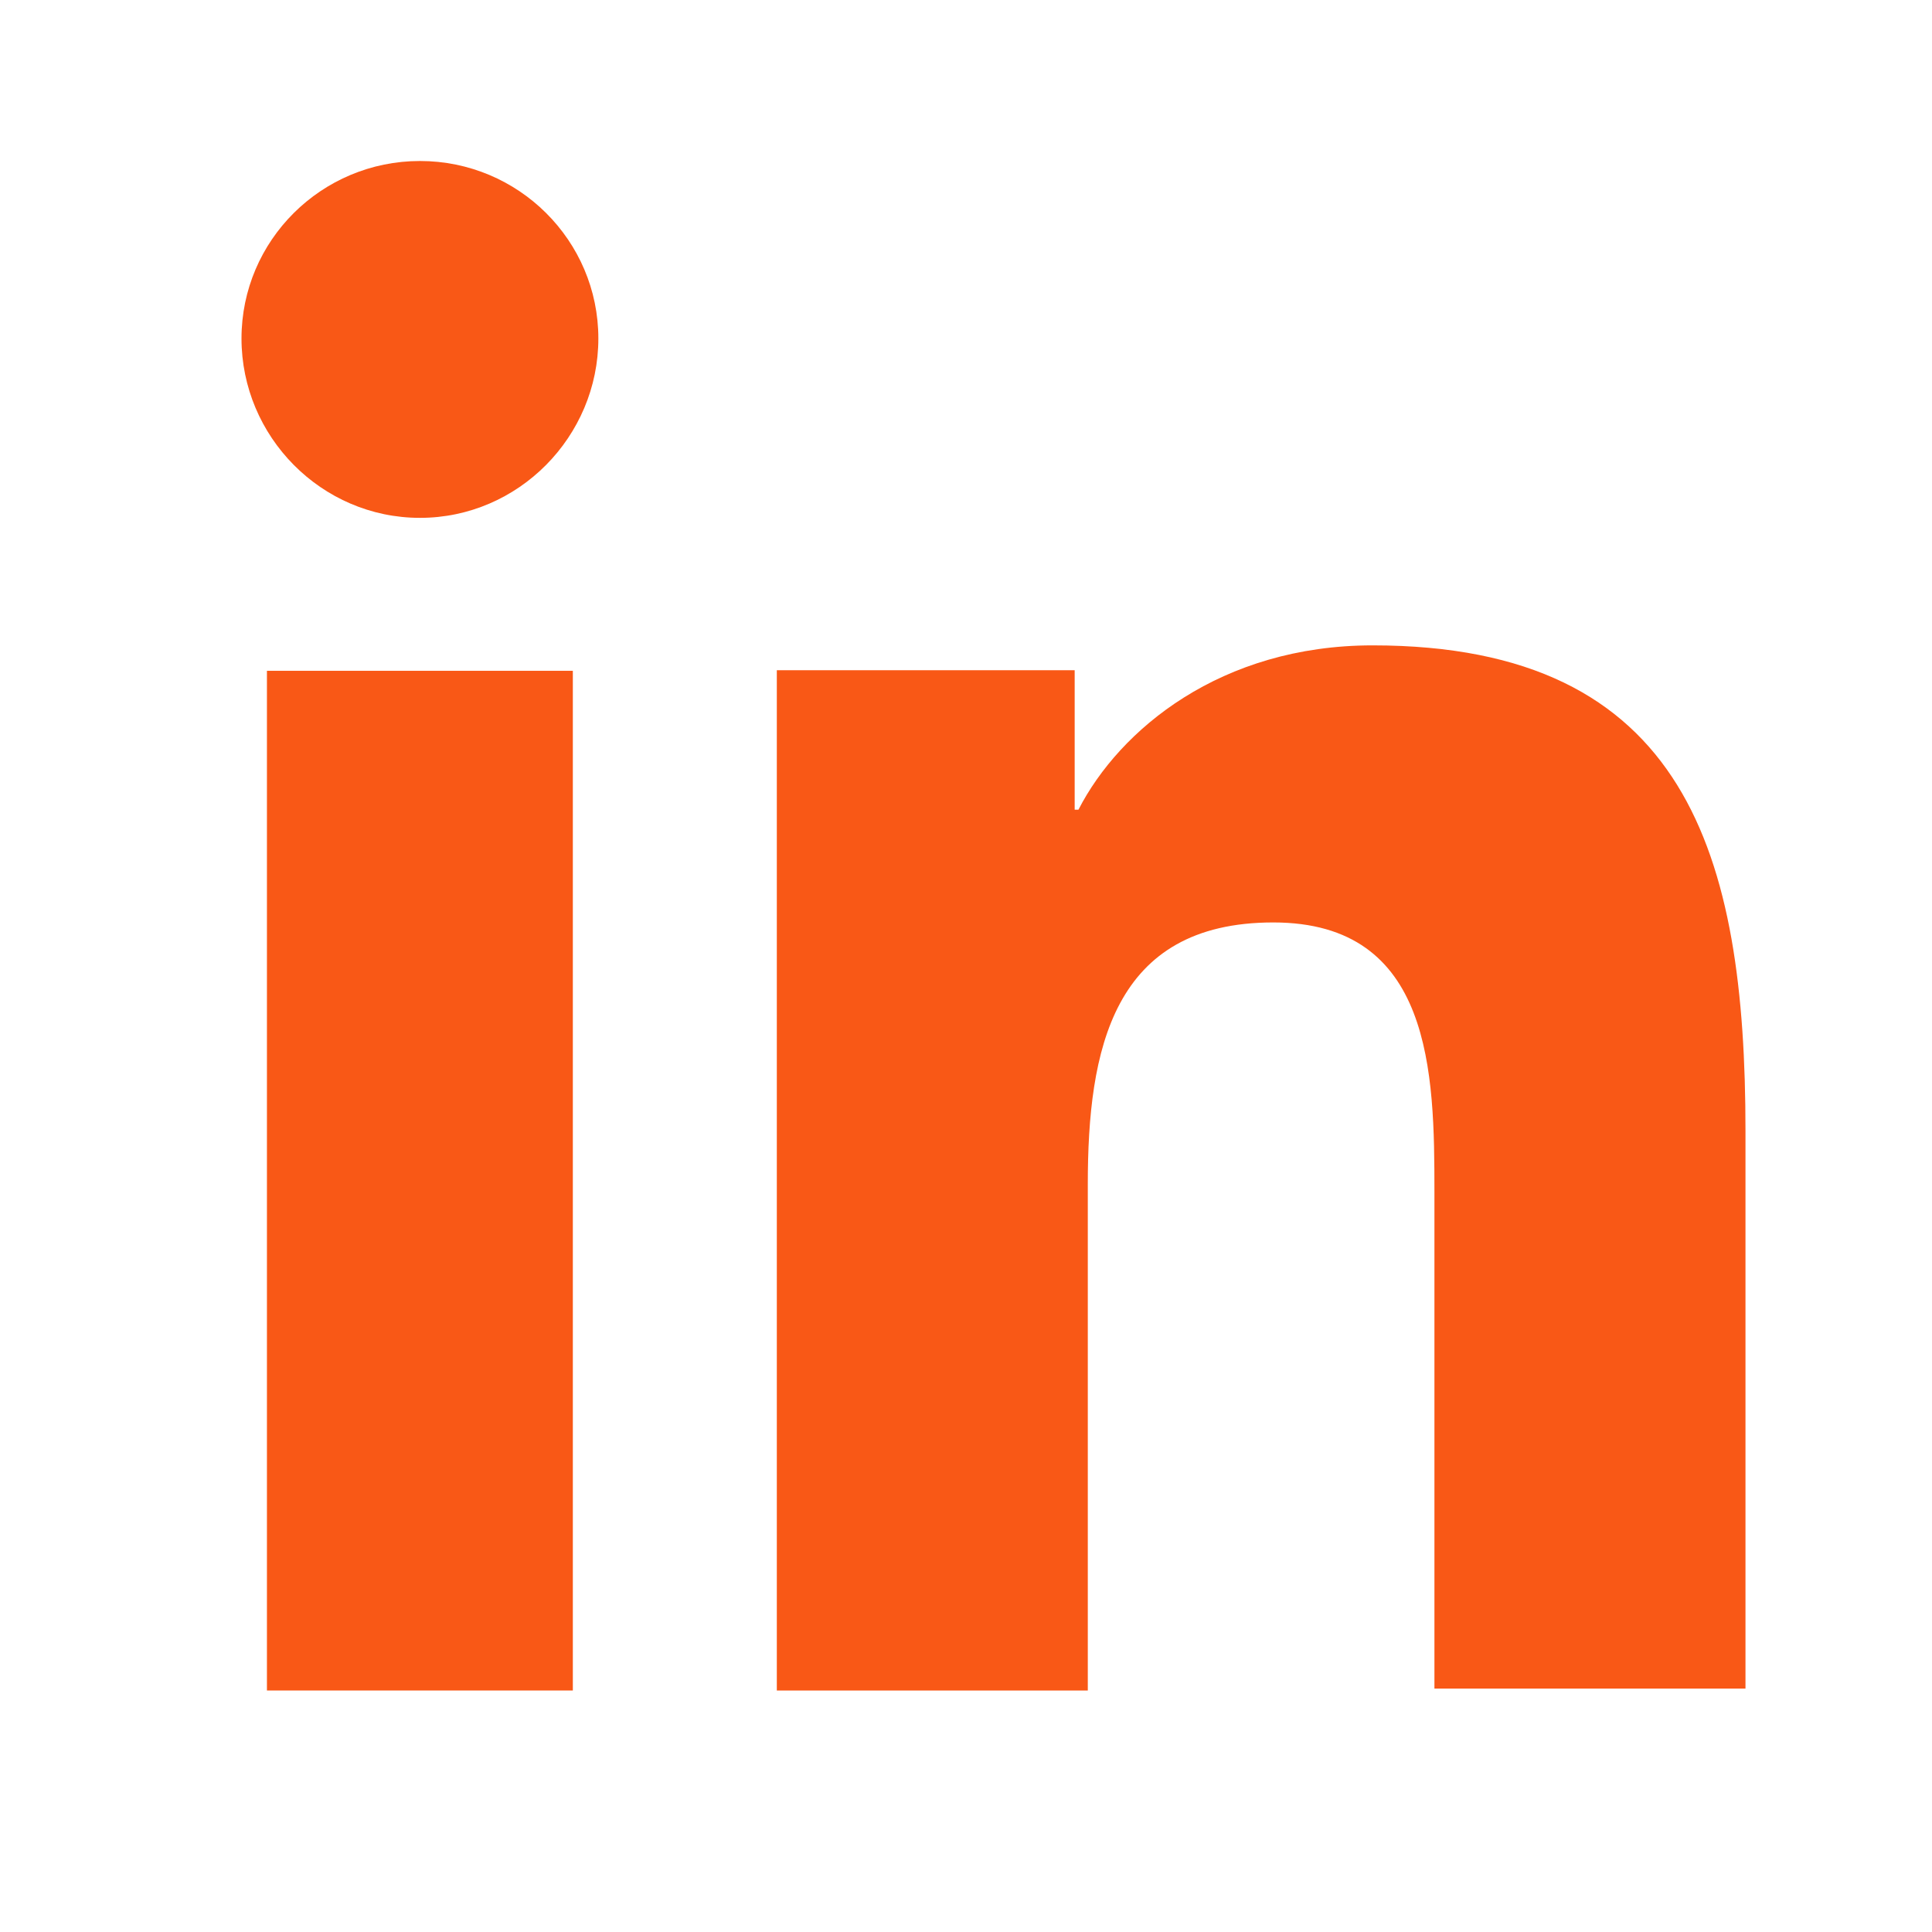 <svg width="24" height="24" viewBox="0 0 24 24" fill="none" xmlns="http://www.w3.org/2000/svg">
<path d="M21.683 21V14.046C21.683 10.628 20.961 8.017 17.051 8.017C15.166 8.017 13.909 9.061 13.397 10.058H13.35V8.326H9.65V21H13.513V14.71C13.513 13.049 13.816 11.459 15.817 11.459C17.796 11.459 17.819 13.334 17.819 14.805V20.976H21.683V21Z" fill="#F95816"/>
<path d="M3.316 8.333H7.116V21H3.316V8.333Z" fill="#F95816"/>
<path d="M5.217 2C3.993 2 3 2.988 3 4.205C3 5.423 3.993 6.433 5.217 6.433C6.44 6.433 7.433 5.423 7.433 4.205C7.433 2.988 6.44 2 5.217 2Z" fill="#F95816"/>
</svg>
